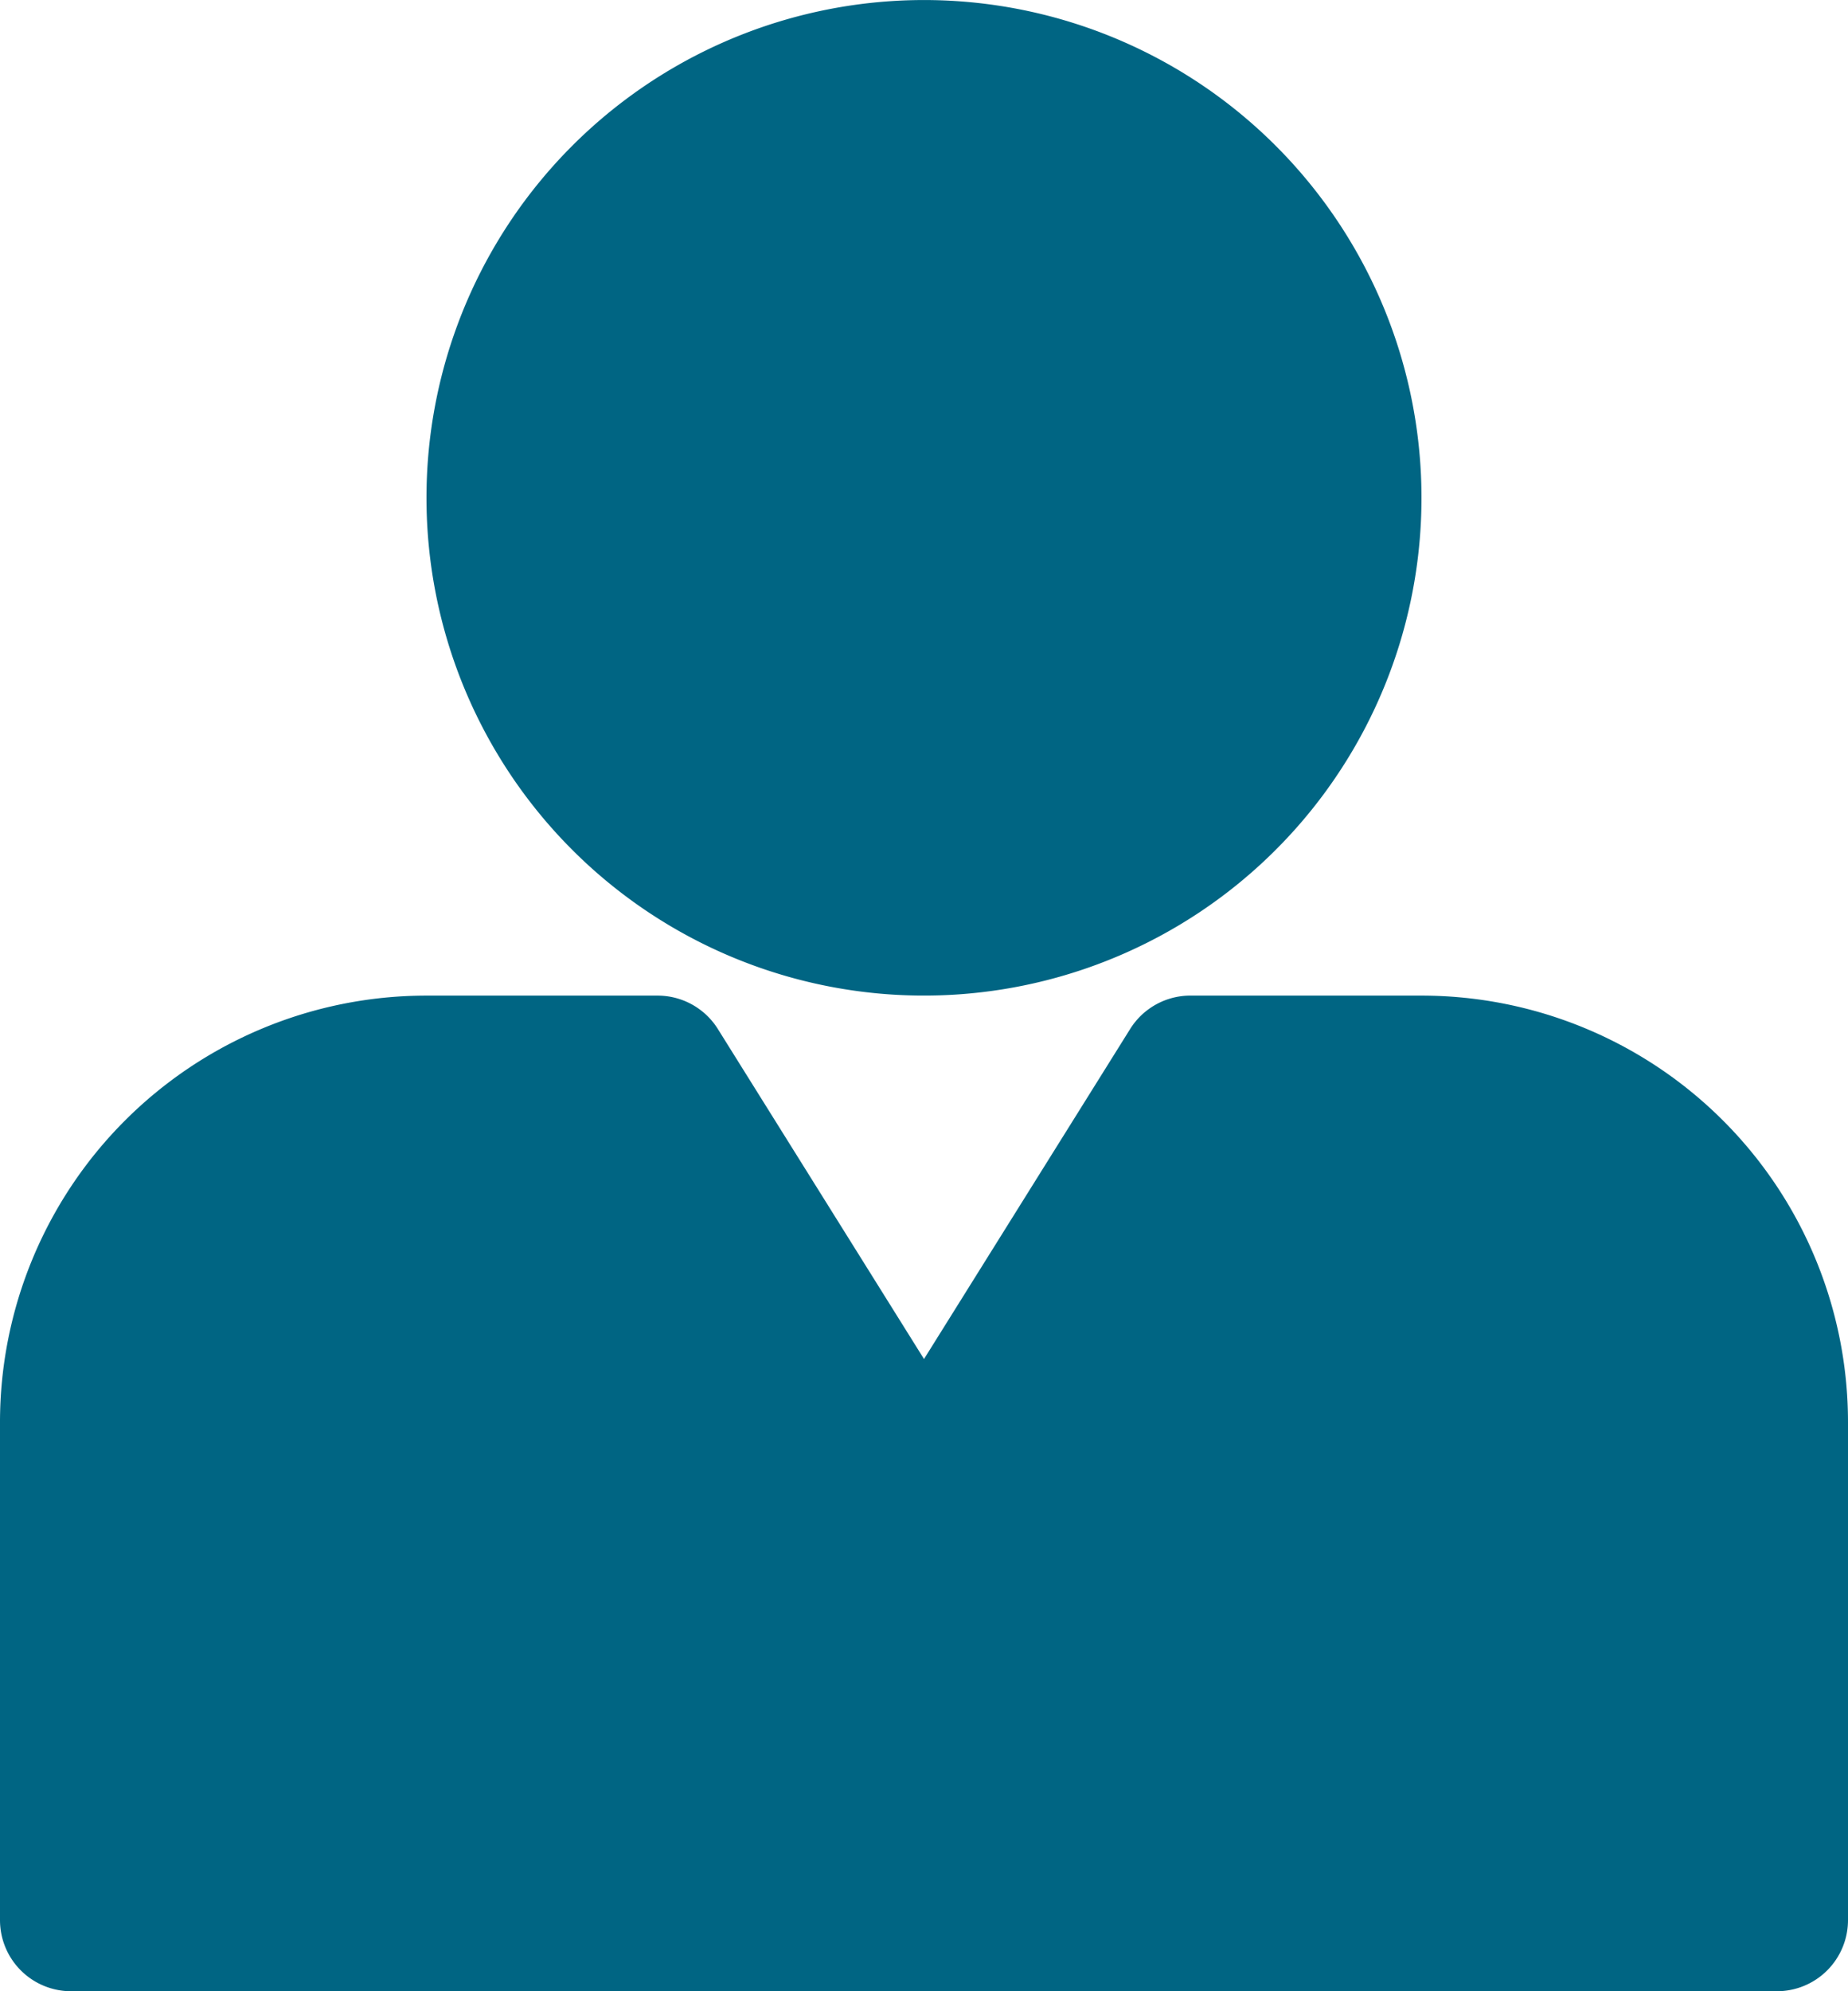 <svg xmlns="http://www.w3.org/2000/svg" width="359.94" height="387.629" viewBox="0 0 359.94 387.629">
  <path id="noun-author-3184090" d="M195.555,171.9a96.9,96.9,0,1,1,28.383,68.525A96.912,96.912,0,0,1,195.555,171.9Zm193.814,96.907H344.375a13.841,13.841,0,0,0-11.767,6.507L292.46,339.554l-40.147-64.235a13.842,13.842,0,0,0-11.767-6.507H195.552a83.064,83.064,0,0,0-83.064,83.064v96.907a13.844,13.844,0,0,0,13.844,13.844H458.584a13.845,13.845,0,0,0,13.844-13.844V351.875a83.064,83.064,0,0,0-83.064-83.064Z" transform="translate(-112.488 -74.997)" fill="#006583"/>
</svg>

